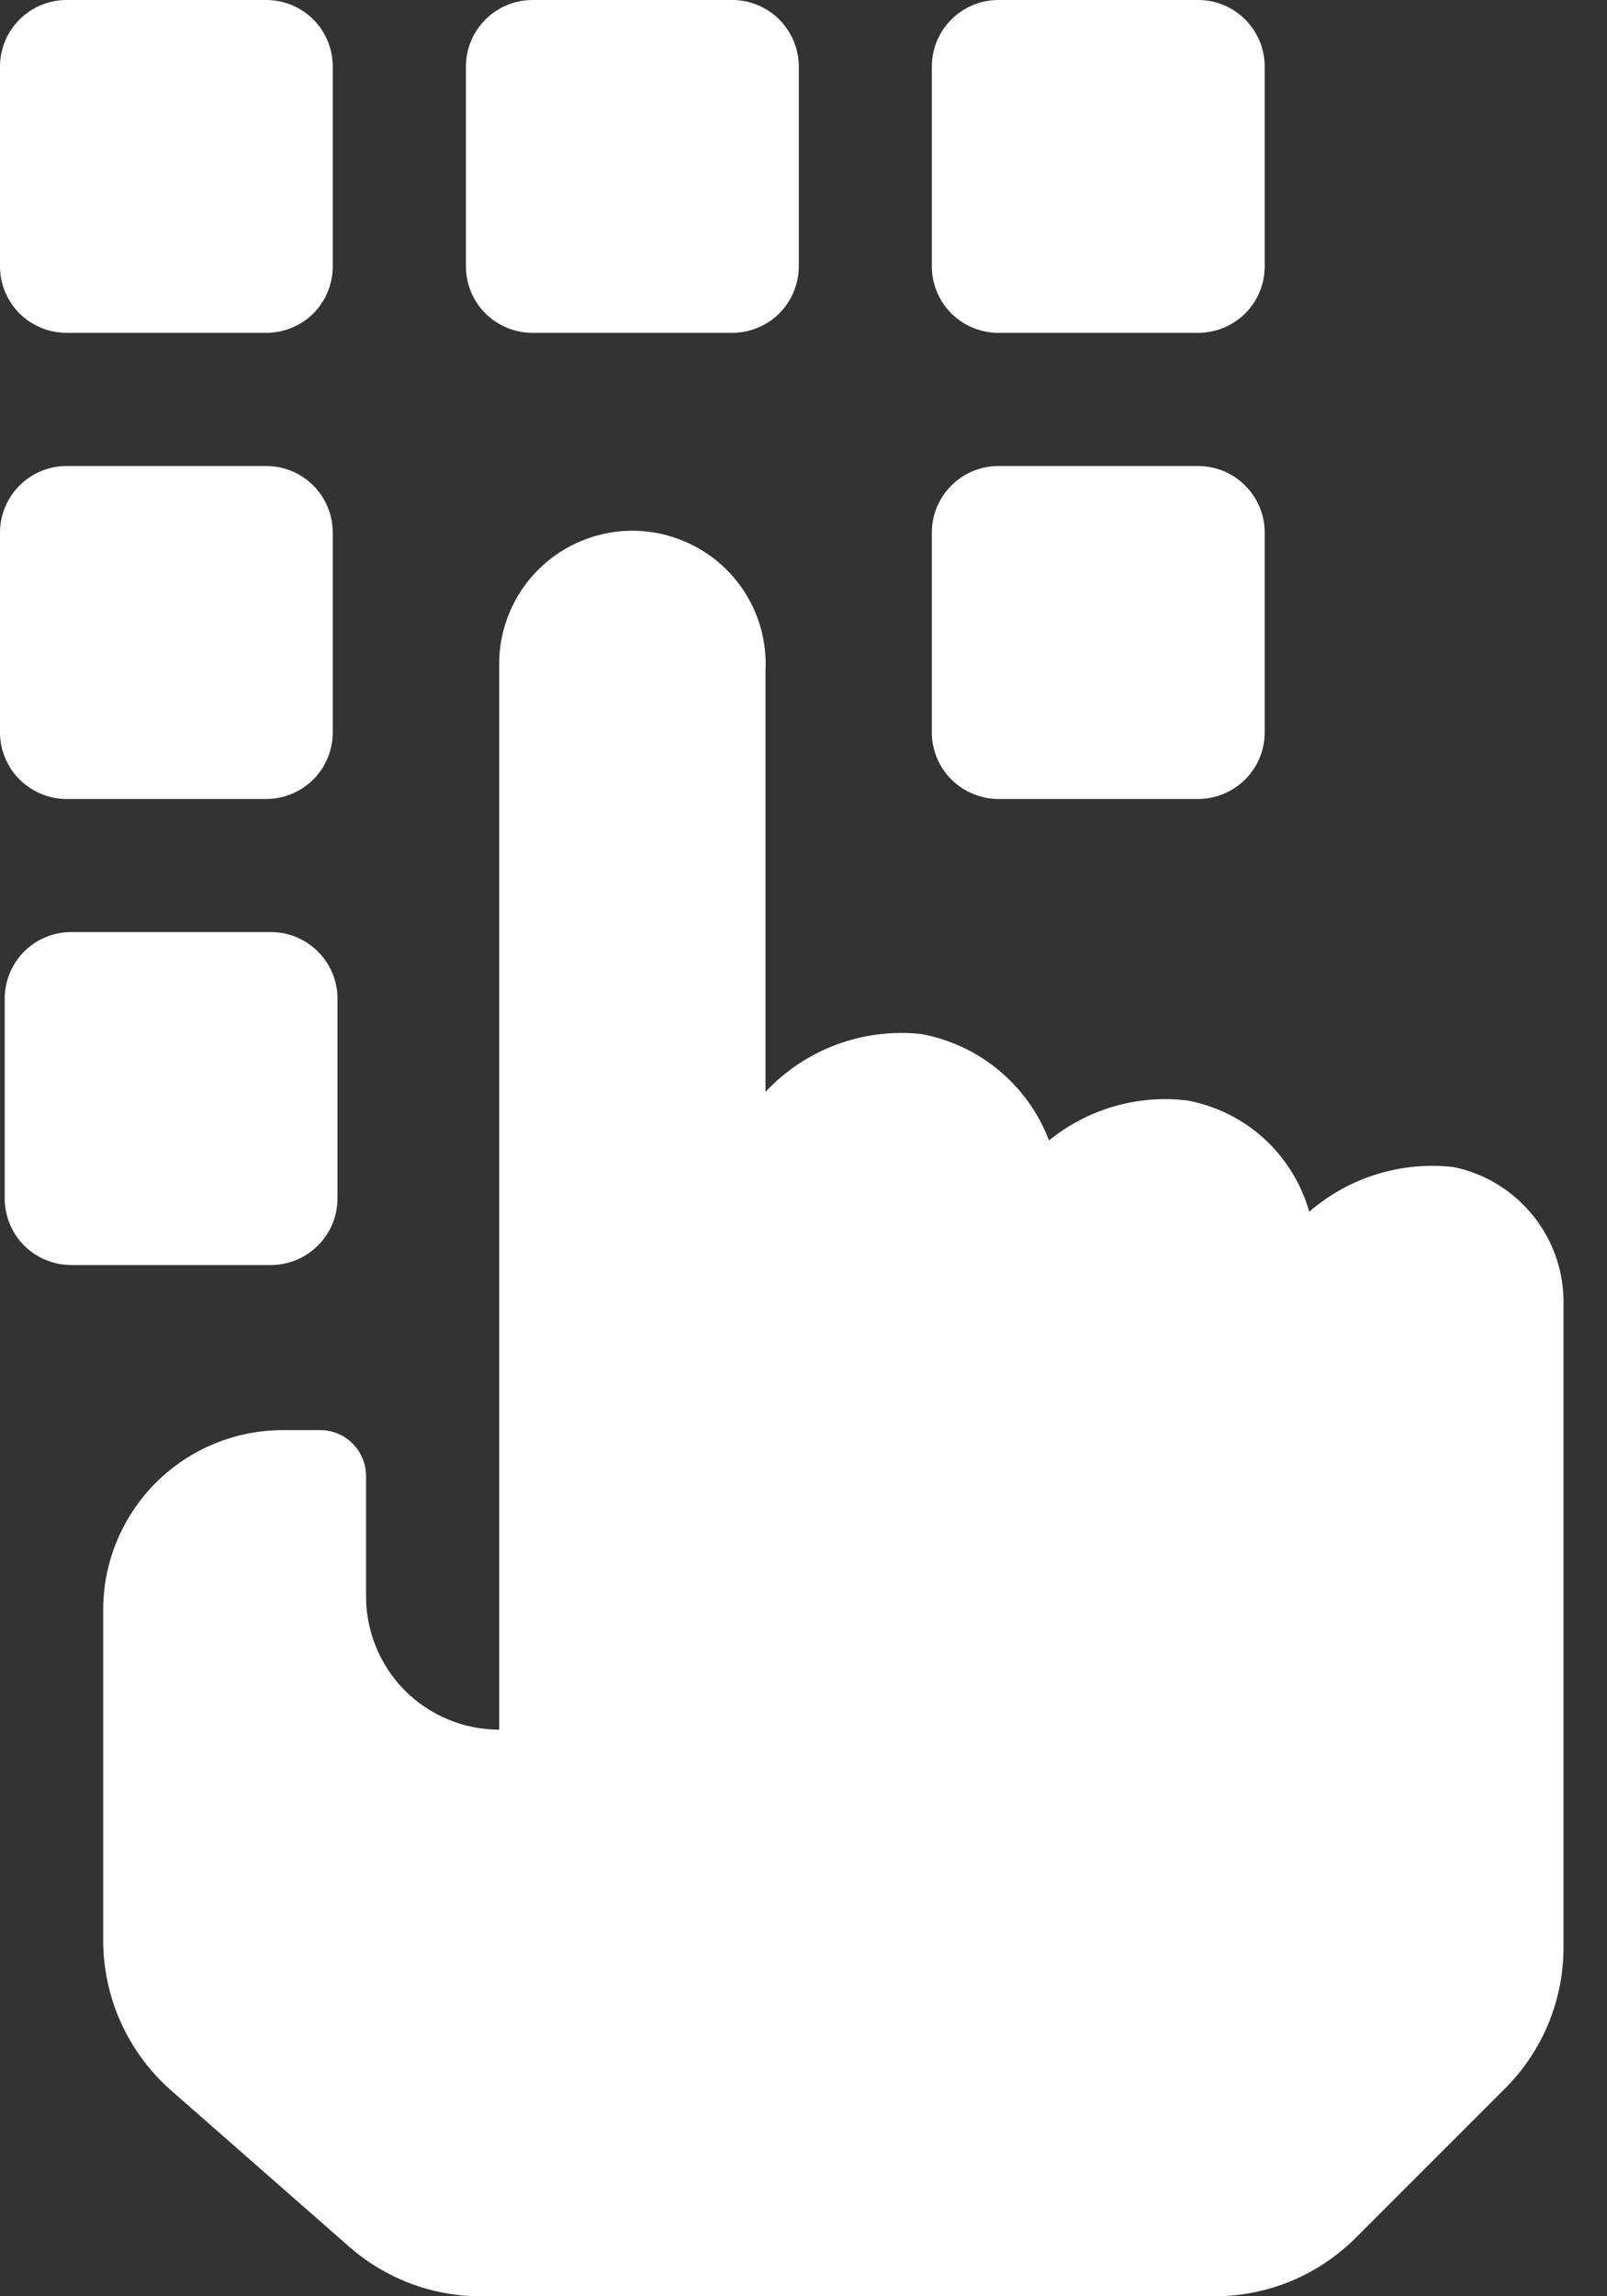 <svg width="14" height="20" viewBox="0 0 14 20" fill="none" xmlns="http://www.w3.org/2000/svg">
<rect x="0" y="0" width="14" height="20" fill="#333333" stroke="none"/>
<path d="M12.665 10.165C12.439 10.139 12.211 10.16 11.995 10.227C11.778 10.294 11.578 10.405 11.406 10.554C11.337 10.31 11.201 10.09 11.014 9.918C10.826 9.747 10.595 9.632 10.345 9.585C10.131 9.559 9.914 9.576 9.707 9.636C9.499 9.696 9.306 9.797 9.139 9.933C9.049 9.696 8.899 9.486 8.704 9.324C8.509 9.161 8.275 9.052 8.026 9.006C7.776 8.979 7.523 9.011 7.288 9.098C7.052 9.186 6.84 9.327 6.669 9.51V5.845C6.682 5.593 6.613 5.343 6.472 5.134C6.331 4.925 6.125 4.767 5.886 4.686C5.711 4.625 5.524 4.608 5.341 4.635C5.158 4.662 4.984 4.732 4.833 4.84C4.683 4.948 4.56 5.09 4.476 5.255C4.392 5.42 4.348 5.602 4.349 5.787V15.065C4.042 15.065 3.747 14.943 3.529 14.726C3.312 14.508 3.189 14.213 3.189 13.906V12.856C3.189 12.75 3.147 12.648 3.072 12.573C2.997 12.498 2.896 12.456 2.789 12.456H2.465C2.049 12.456 1.651 12.621 1.358 12.914C1.064 13.208 0.899 13.606 0.899 14.021V16.886C0.897 17.133 0.948 17.378 1.048 17.604C1.148 17.83 1.295 18.032 1.479 18.197L3.045 19.571C3.366 19.851 3.778 20.004 4.204 20H10.583C11.044 20 11.486 19.816 11.812 19.49L13.111 18.191C13.438 17.865 13.621 17.423 13.621 16.962V11.366C13.627 11.085 13.535 10.812 13.36 10.593C13.185 10.373 12.939 10.222 12.665 10.165Z" fill="white"/>
<path d="M0.58 6.959H2.32C2.473 6.959 2.621 6.897 2.73 6.789C2.838 6.68 2.899 6.532 2.899 6.379V4.639C2.899 4.485 2.838 4.338 2.73 4.229C2.621 4.12 2.473 4.059 2.32 4.059H0.58C0.426 4.059 0.279 4.12 0.17 4.229C0.061 4.338 0 4.485 0 4.639V6.379C0 6.532 0.061 6.68 0.17 6.789C0.279 6.897 0.426 6.959 0.58 6.959ZM2.36 8.118H0.62C0.467 8.118 0.319 8.179 0.21 8.288C0.102 8.397 0.041 8.544 0.041 8.698V10.438C0.041 10.592 0.102 10.739 0.21 10.848C0.319 10.957 0.467 11.018 0.62 11.018H2.36C2.514 11.018 2.661 10.957 2.77 10.848C2.879 10.739 2.94 10.592 2.94 10.438V8.698C2.94 8.544 2.879 8.397 2.77 8.288C2.661 8.179 2.514 8.118 2.36 8.118ZM10.438 0H8.698C8.544 0 8.397 0.061 8.288 0.17C8.179 0.279 8.118 0.426 8.118 0.58V2.32C8.118 2.473 8.179 2.621 8.288 2.73C8.397 2.838 8.544 2.899 8.698 2.899H10.438C10.592 2.899 10.739 2.838 10.848 2.73C10.957 2.621 11.018 2.473 11.018 2.32V0.58C11.018 0.426 10.957 0.279 10.848 0.17C10.739 0.061 10.592 0 10.438 0ZM0.58 2.899H2.32C2.473 2.899 2.621 2.838 2.73 2.73C2.838 2.621 2.899 2.473 2.899 2.32V0.58C2.899 0.426 2.838 0.279 2.73 0.17C2.621 0.061 2.473 0 2.32 0H0.58C0.426 0 0.279 0.061 0.17 0.17C0.061 0.279 0 0.426 0 0.58V2.32C0 2.473 0.061 2.621 0.17 2.73C0.279 2.838 0.426 2.899 0.58 2.899ZM6.379 0H4.639C4.485 0 4.338 0.061 4.229 0.17C4.12 0.279 4.059 0.426 4.059 0.58V2.32C4.059 2.473 4.12 2.621 4.229 2.73C4.338 2.838 4.485 2.899 4.639 2.899H6.379C6.532 2.899 6.68 2.838 6.789 2.73C6.897 2.621 6.959 2.473 6.959 2.32V0.58C6.959 0.426 6.897 0.279 6.789 0.17C6.68 0.061 6.532 0 6.379 0ZM10.438 4.059H8.698C8.544 4.059 8.397 4.12 8.288 4.229C8.179 4.338 8.118 4.485 8.118 4.639V6.379C8.118 6.532 8.179 6.68 8.288 6.789C8.397 6.897 8.544 6.959 8.698 6.959H10.438C10.592 6.959 10.739 6.897 10.848 6.789C10.957 6.68 11.018 6.532 11.018 6.379V4.639C11.018 4.485 10.957 4.338 10.848 4.229C10.739 4.12 10.592 4.059 10.438 4.059Z" fill="white"/>
</svg>
